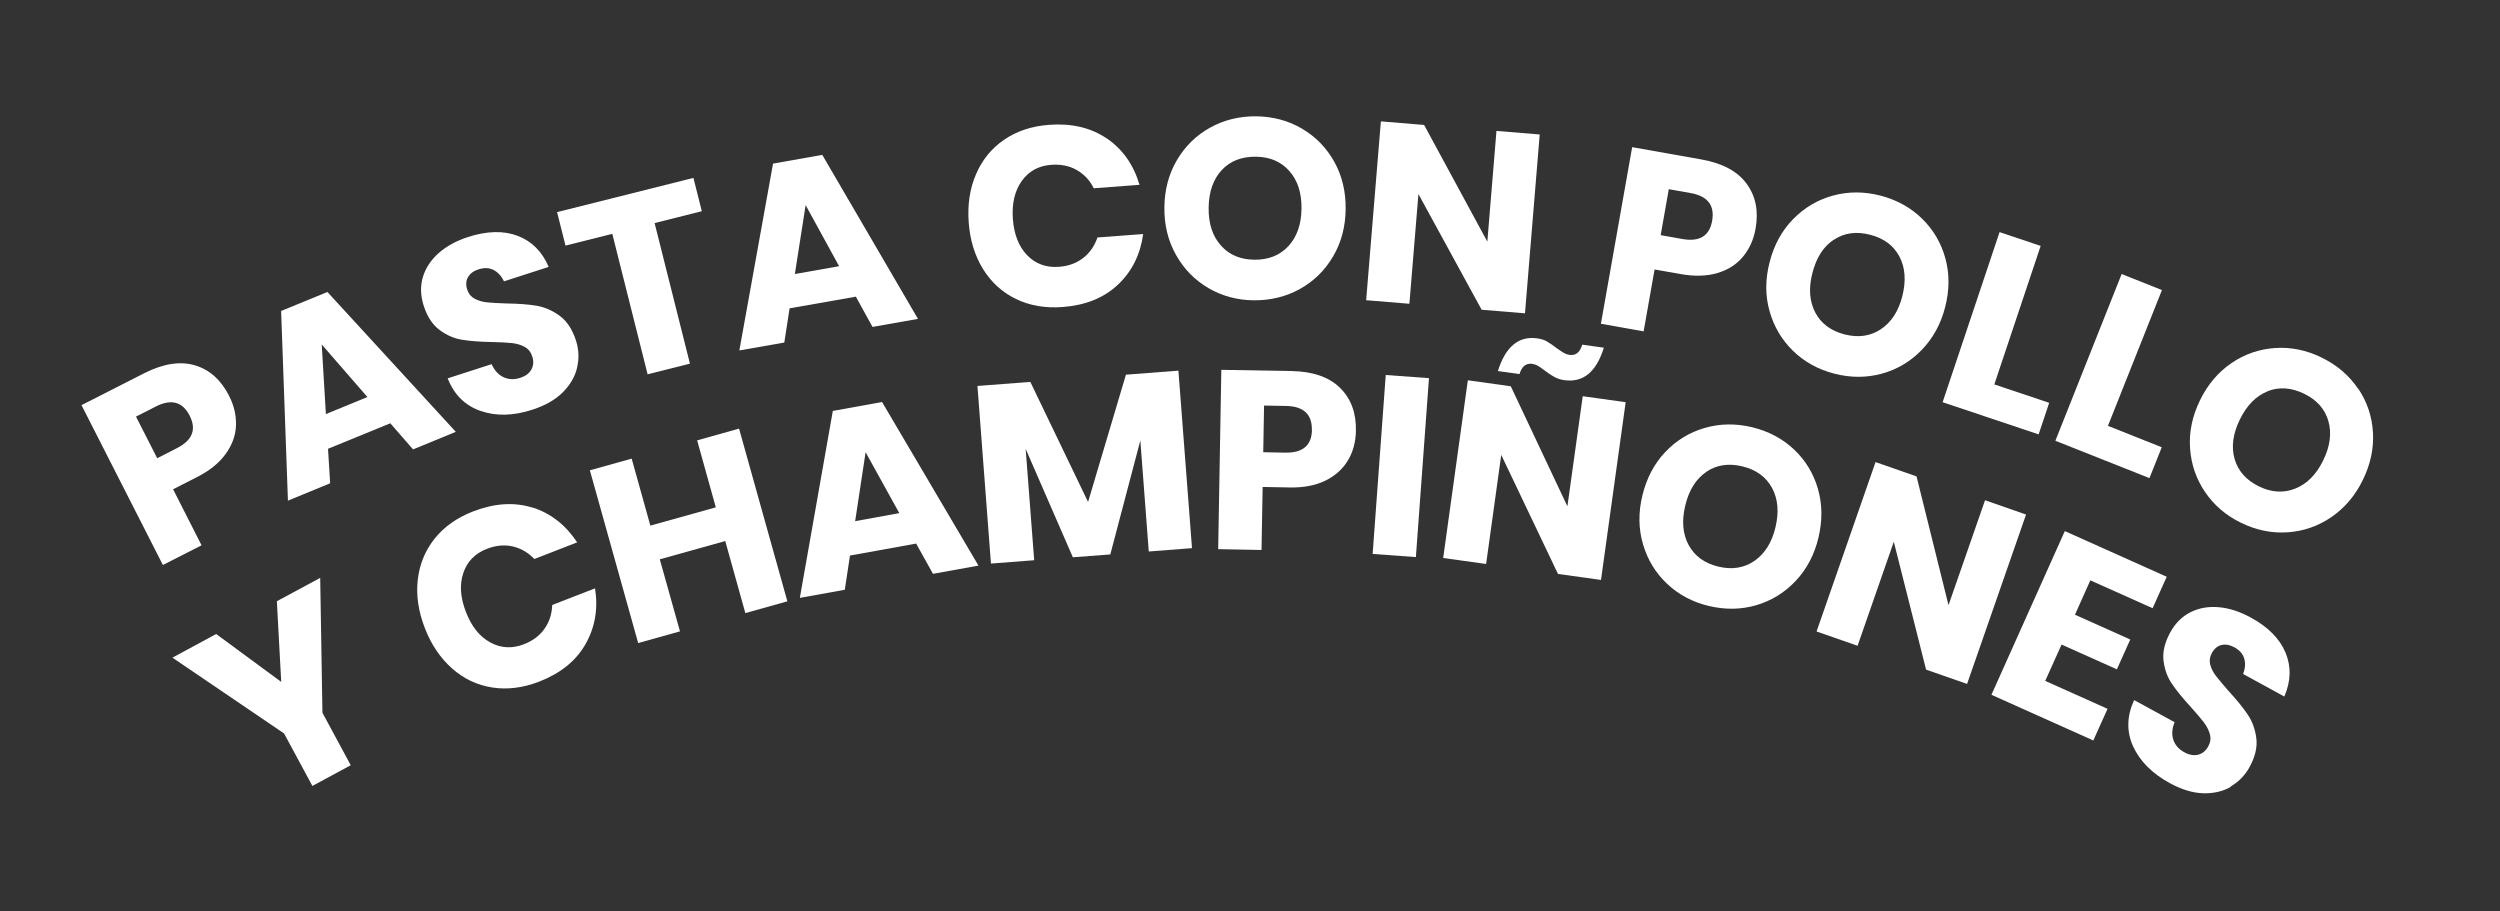 <?xml version="1.0" encoding="UTF-8"?>
<svg id="Capa_2" data-name="Capa 2" xmlns="http://www.w3.org/2000/svg" viewBox="0 0 246.33 89.8">
  <rect x="0" y="0" width="246.33" height="89.8" fill="#333333" stroke="none"/>
  <defs>
    <style>
      .cls-1 {
        fill: #fff;
      }
    </style>
  </defs>
  <g>
    <path class="cls-1" d="M31.55,56.94l.22,13.29,2.79,5.17-3.78,2.04-2.79-5.17-11-7.47,4.31-2.33,6.41,4.72-.43-7.95,4.27-2.3Z"/>
    <path class="cls-1" d="M52.46,50c1.8.57,3.27,1.72,4.41,3.44l-4.22,1.64c-.61-.64-1.32-1.05-2.13-1.24-.81-.18-1.66-.11-2.55.24-1.17.45-1.94,1.25-2.32,2.38s-.3,2.41.26,3.84c.55,1.43,1.35,2.43,2.4,3,1.04.57,2.15.63,3.31.18.88-.34,1.57-.86,2.04-1.54.48-.69.72-1.46.75-2.33l4.22-1.64c.32,2.02,0,3.85-.94,5.5s-2.46,2.87-4.56,3.69c-1.6.62-3.14.81-4.63.58s-2.81-.86-3.96-1.88-2.05-2.34-2.68-3.97c-.63-1.63-.87-3.21-.7-4.74.17-1.53.72-2.88,1.65-4.06.94-1.18,2.21-2.08,3.81-2.7,2.1-.81,4.05-.94,5.85-.37Z"/>
    <path class="cls-1" d="M72.82,42.23l4.76,17.02-4.14,1.16-1.98-7.1-6.45,1.8,1.99,7.1-4.12,1.15-4.76-17.02,4.12-1.15,1.84,6.6,6.45-1.8-1.84-6.6,4.14-1.16Z"/>
    <path class="cls-1" d="M90.27,53.56l-6.52,1.18-.51,3.37-4.43.8,3.25-18.42,4.85-.88,9.5,16.12-4.48.81-1.66-2.98ZM88.61,50.56l-3.32-6-1.03,6.79,4.35-.79Z"/>
    <path class="cls-1" d="M116.11,36.51l1.34,17.5-4.26.33-.83-10.94-2.96,11.23-3.69.28-4.65-10.68.84,10.97-4.26.33-1.33-17.5,5.21-.4,5.69,11.83,3.73-12.54,5.18-.4Z"/>
    <path class="cls-1" d="M124.41,47.99l-.11,6.2-4.27-.08.31-17.67,6.92.12c2.1.04,3.69.59,4.77,1.65,1.08,1.06,1.61,2.47,1.57,4.24-.02,1.1-.28,2.08-.79,2.92-.51.85-1.25,1.51-2.22,1.99-.97.47-2.15.7-3.54.67l-2.65-.05ZM129.26,42.37c.03-1.55-.82-2.34-2.54-2.37l-2.17-.04-.08,4.6,2.18.04c1.71.03,2.59-.71,2.62-2.23Z"/>
    <path class="cls-1" d="M140.8,37.26l-1.29,17.63-4.26-.31,1.29-17.63,4.26.31Z"/>
    <path class="cls-1" d="M157.74,57.14l-4.23-.59-5.59-11.73-1.49,10.75-4.23-.59,2.43-17.51,4.23.59,5.58,11.83,1.51-10.85,4.23.59-2.43,17.51ZM152.44,33.66c.28.16.59.37.92.63.32.23.57.39.74.49s.36.16.55.19c.61.08,1.03-.25,1.25-1.01l2.13.3c-.74,2.39-2.03,3.45-3.88,3.2-.38-.05-.71-.16-1-.32-.29-.16-.61-.37-.96-.64-.27-.21-.5-.36-.67-.46s-.36-.16-.55-.19c-.61-.08-1.03.25-1.25,1.01l-2.13-.3c.75-2.4,2.05-3.48,3.88-3.22.36.05.69.15.97.31Z"/>
    <path class="cls-1" d="M176.75,44.27c1.14,1.07,1.93,2.37,2.37,3.88s.46,3.12.06,4.81-1.15,3.11-2.24,4.27c-1.09,1.16-2.39,1.96-3.89,2.4-1.5.44-3.05.46-4.66.08-1.61-.38-2.98-1.11-4.12-2.18s-1.93-2.37-2.38-3.9-.47-3.14-.06-4.82,1.15-3.1,2.24-4.26c1.09-1.15,2.39-1.95,3.89-2.38,1.5-.44,3.05-.46,4.66-.08,1.62.39,3,1.12,4.14,2.19ZM168.12,46.5c-1.01.69-1.71,1.8-2.07,3.32-.36,1.51-.25,2.8.34,3.89.59,1.08,1.56,1.79,2.92,2.12,1.35.32,2.53.14,3.55-.56s1.72-1.8,2.08-3.31c.36-1.51.25-2.8-.34-3.89-.59-1.08-1.56-1.79-2.93-2.12s-2.55-.14-3.56.55Z"/>
    <path class="cls-1" d="M193.82,67.39l-4.04-1.41-3.18-12.6-3.57,10.25-4.04-1.41,5.81-16.69,4.04,1.41,3.15,12.69,3.6-10.34,4.04,1.41-5.81,16.69Z"/>
    <path class="cls-1" d="M205.96,57.19l-1.51,3.38,5.45,2.44-1.32,2.94-5.45-2.44-1.61,3.58,6.14,2.75-1.4,3.12-10.04-4.5,7.23-16.13,10.04,4.5-1.39,3.1-6.14-2.75Z"/>
    <path class="cls-1" d="M219.82,77.52c-.79.46-1.71.67-2.74.64-1.04-.03-2.13-.37-3.29-1-1.74-.95-2.94-2.16-3.61-3.62-.66-1.46-.63-2.98.1-4.56l3.99,2.18c-.26.62-.3,1.19-.13,1.72.17.53.54.95,1.1,1.25.48.26.94.34,1.36.23s.75-.39.99-.83c.21-.39.27-.79.15-1.2-.11-.4-.31-.79-.6-1.17s-.71-.86-1.25-1.47c-.8-.87-1.42-1.63-1.87-2.29-.45-.65-.73-1.41-.84-2.28-.11-.87.11-1.8.65-2.79.5-.92,1.17-1.59,2.01-2.01s1.76-.58,2.79-.49c1.02.09,2.07.43,3.13,1.01,1.73.94,2.87,2.1,3.44,3.47.57,1.37.53,2.81-.12,4.32l-4.06-2.22c.21-.55.24-1.06.11-1.52-.14-.46-.46-.83-.97-1.11-.44-.24-.86-.32-1.26-.23-.4.09-.72.36-.97.81-.2.37-.25.74-.15,1.13s.29.76.57,1.12c.28.36.69.85,1.24,1.48.81.88,1.44,1.66,1.89,2.33.45.67.73,1.45.84,2.32.11.88-.11,1.82-.66,2.83-.45.82-1.07,1.46-1.86,1.92Z"/>
  </g>
  <g>
    <path class="cls-1" d="M17.05,48.2l2.81,5.53-3.81,1.94-8.02-15.75,6.17-3.14c1.87-.95,3.54-1.21,4.99-.79,1.45.43,2.58,1.43,3.38,3.01.5.98.72,1.96.68,2.95s-.39,1.92-1.03,2.8c-.64.88-1.57,1.63-2.81,2.26l-2.36,1.2ZM18.69,40.96c-.7-1.38-1.82-1.68-3.35-.9l-1.94.99,2.09,4.1,1.94-.99c1.53-.78,1.95-1.84,1.26-3.2Z"/>
    <path class="cls-1" d="M38.45,41.71l-6.13,2.51.21,3.4-4.16,1.71-.67-18.69,4.56-1.87,12.65,13.78-4.21,1.73-2.24-2.57ZM36.2,39.12l-4.5-5.18.41,6.86,4.09-1.68Z"/>
    <path class="cls-1" d="M56.86,36.24c-.21.89-.69,1.7-1.42,2.43-.74.73-1.73,1.29-2.98,1.7-1.89.61-3.59.65-5.11.12-1.52-.53-2.6-1.59-3.24-3.21l4.33-1.4c.27.61.66,1.04,1.16,1.28.51.24,1.06.26,1.66.07.52-.17.89-.44,1.1-.83s.24-.81.08-1.29c-.14-.43-.39-.74-.76-.94-.37-.2-.79-.32-1.26-.37-.47-.05-1.11-.08-1.92-.1-1.18-.02-2.16-.09-2.95-.22-.78-.12-1.53-.44-2.23-.96-.7-.52-1.23-1.32-1.57-2.39-.32-1-.35-1.95-.08-2.84.27-.89.79-1.68,1.56-2.36.77-.68,1.73-1.2,2.89-1.58,1.87-.6,3.5-.64,4.89-.11,1.39.53,2.41,1.55,3.05,3.06l-4.4,1.42c-.26-.53-.6-.9-1.03-1.12-.43-.22-.92-.24-1.48-.06-.48.15-.82.41-1.03.75-.21.35-.24.77-.08,1.26.13.4.37.69.72.88.35.19.75.31,1.21.36s1.1.08,1.93.11c1.2.02,2.19.09,2.99.23s1.55.47,2.26.99c.71.52,1.24,1.33,1.6,2.43.29.89.32,1.78.11,2.67Z"/>
    <path class="cls-1" d="M68.32,17.51l.83,3.3-4.65,1.17,3.48,13.85-4.17,1.05-3.48-13.84-4.61,1.16-.83-3.3,13.43-3.37Z"/>
    <path class="cls-1" d="M84.33,29.23l-6.53,1.15-.52,3.37-4.43.78,3.32-18.41,4.85-.86,9.43,16.16-4.48.79-1.64-2.98ZM82.68,26.23l-3.3-6.02-1.06,6.79,4.36-.77Z"/>
    <path class="cls-1" d="M109.06,13.64c1.56,1.07,2.63,2.59,3.22,4.57l-4.51.34c-.39-.79-.96-1.39-1.68-1.8-.72-.41-1.56-.58-2.51-.51-1.25.09-2.22.63-2.91,1.6s-.98,2.22-.87,3.75c.12,1.53.59,2.72,1.42,3.57.83.85,1.87,1.22,3.12,1.13.95-.07,1.75-.37,2.4-.88s1.12-1.19,1.39-2.01l4.51-.34c-.28,2.03-1.11,3.69-2.49,4.99s-3.19,2.03-5.44,2.2c-1.71.13-3.24-.13-4.6-.79-1.36-.66-2.44-1.64-3.25-2.95-.81-1.31-1.28-2.84-1.41-4.58s.1-3.33.71-4.74c.6-1.42,1.52-2.55,2.76-3.41,1.24-.85,2.71-1.35,4.43-1.48,2.24-.17,4.14.28,5.71,1.35Z"/>
    <path class="cls-1" d="M128.29,12.68c1.35.79,2.41,1.88,3.18,3.26.77,1.38,1.14,2.94,1.12,4.67-.02,1.73-.43,3.29-1.24,4.66s-1.89,2.44-3.26,3.2c-1.37.76-2.88,1.13-4.53,1.12s-3.15-.42-4.5-1.21-2.41-1.88-3.19-3.27-1.16-2.95-1.14-4.69c.02-1.73.43-3.28,1.24-4.65.81-1.37,1.89-2.43,3.26-3.19,1.37-.76,2.88-1.13,4.52-1.12,1.67.02,3.18.42,4.53,1.21ZM120.37,16.77c-.83.9-1.26,2.13-1.28,3.7-.02,1.55.38,2.79,1.2,3.71.82.93,1.92,1.4,3.32,1.41,1.38.01,2.5-.43,3.34-1.34.84-.91,1.27-2.14,1.29-3.69s-.38-2.79-1.2-3.71c-.81-.92-1.92-1.4-3.32-1.41s-2.52.43-3.35,1.33Z"/>
    <path class="cls-1" d="M150.25,30.87l-4.26-.35-6.23-11.4-.89,10.81-4.26-.35,1.45-17.62,4.26.35,6.23,11.5.9-10.91,4.26.35-1.45,17.62Z"/>
    <path class="cls-1" d="M163.03,26.55l-1.08,6.1-4.21-.75,3.08-17.4,6.82,1.21c2.07.37,3.55,1.16,4.45,2.38.9,1.22,1.2,2.7.89,4.44-.19,1.08-.61,2-1.24,2.76-.63.76-1.47,1.3-2.51,1.61s-2.24.35-3.6.11l-2.61-.46ZM168.7,21.76c.27-1.53-.44-2.44-2.13-2.74l-2.14-.38-.8,4.53,2.14.38c1.69.3,2.67-.3,2.93-1.79Z"/>
    <path class="cls-1" d="M189.37,21.53c1.12,1.09,1.89,2.4,2.31,3.92.42,1.53.41,3.13-.02,4.81-.43,1.68-1.21,3.09-2.32,4.23s-2.42,1.92-3.93,2.33c-1.51.41-3.06.41-4.66,0-1.6-.41-2.96-1.16-4.08-2.25s-1.89-2.4-2.32-3.94-.42-3.14.02-4.82c.43-1.68,1.2-3.08,2.31-4.22,1.11-1.13,2.42-1.91,3.93-2.32,1.51-.41,3.06-.41,4.66,0,1.61.42,2.98,1.17,4.1,2.26ZM180.7,23.61c-1.03.67-1.73,1.77-2.12,3.29-.39,1.5-.29,2.8.28,3.89.57,1.09,1.54,1.81,2.89,2.16,1.34.34,2.53.18,3.56-.5s1.75-1.77,2.13-3.27c.38-1.5.29-2.8-.28-3.89-.57-1.09-1.53-1.81-2.89-2.16-1.36-.35-2.54-.19-3.57.49Z"/>
    <path class="cls-1" d="M196.51,37.88l5.4,1.81-1.04,3.11-9.46-3.17,5.61-16.76,4.05,1.36-4.57,13.66Z"/>
    <path class="cls-1" d="M207.7,41.96l5.3,2.11-1.21,3.04-9.27-3.68,6.53-16.43,3.97,1.58-5.32,13.38Z"/>
    <path class="cls-1" d="M232.34,38.26c.88,1.29,1.37,2.73,1.47,4.31.1,1.58-.23,3.15-.99,4.71-.76,1.56-1.8,2.78-3.12,3.68s-2.76,1.39-4.32,1.49-3.08-.21-4.57-.94c-1.48-.72-2.66-1.73-3.54-3.03-.88-1.29-1.37-2.73-1.48-4.32-.11-1.59.22-3.16.98-4.72.76-1.56,1.8-2.78,3.11-3.67,1.31-.89,2.75-1.38,4.31-1.48,1.56-.1,3.08.21,4.56.94,1.5.73,2.69,1.74,3.57,3.04ZM223.43,38.56c-1.14.45-2.05,1.38-2.74,2.79-.68,1.39-.85,2.68-.51,3.87.34,1.19,1.14,2.09,2.39,2.7,1.24.61,2.44.68,3.59.22,1.15-.46,2.07-1.38,2.75-2.78.68-1.39.85-2.68.51-3.87-.34-1.19-1.14-2.09-2.4-2.7s-2.46-.69-3.6-.24Z"/>
  </g>
</svg>
